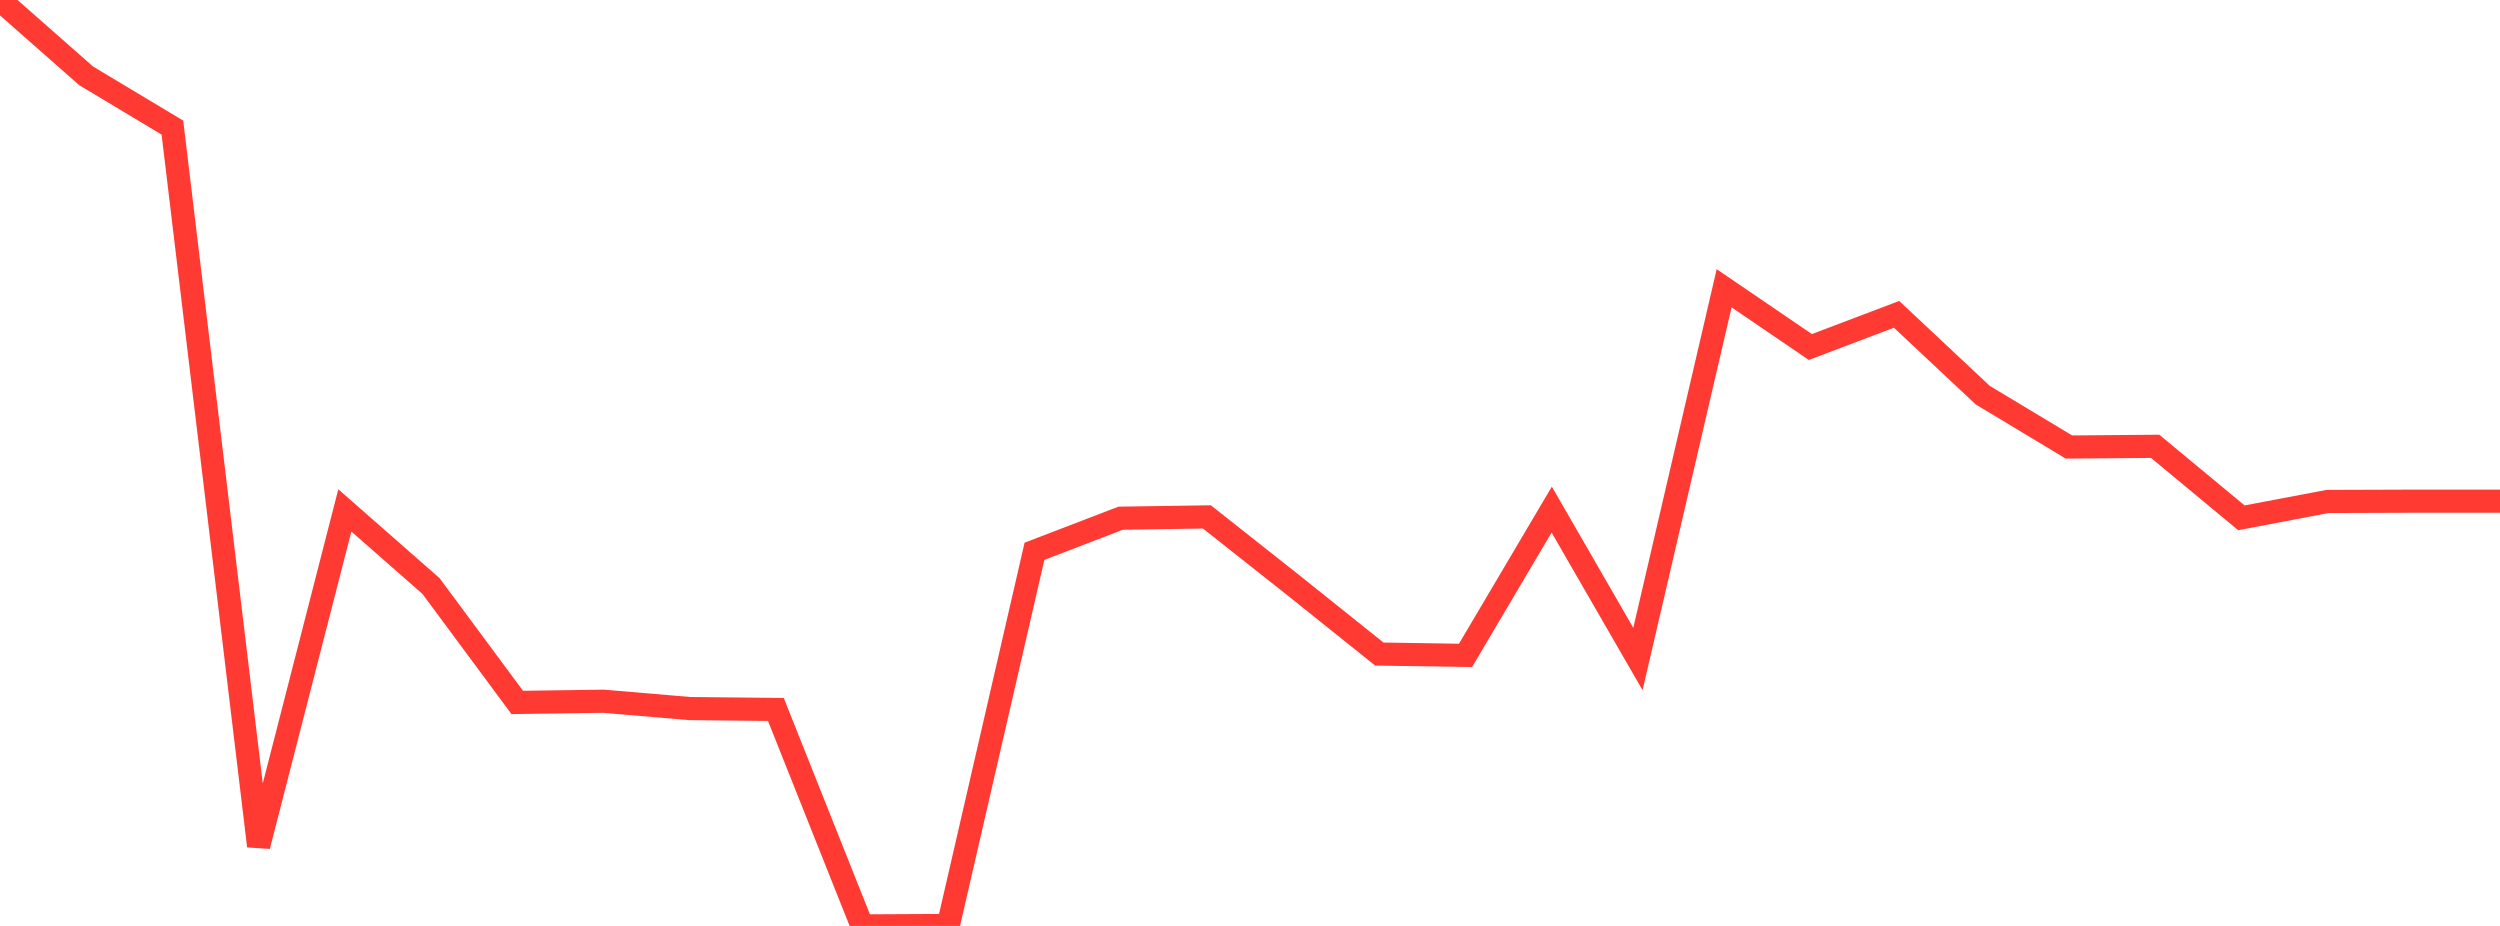 <?xml version="1.0" standalone="no"?>
<!DOCTYPE svg PUBLIC "-//W3C//DTD SVG 1.1//EN" "http://www.w3.org/Graphics/SVG/1.1/DTD/svg11.dtd">

<svg width="135" height="50" viewBox="0 0 135 50" preserveAspectRatio="none" 
  xmlns="http://www.w3.org/2000/svg"
  xmlns:xlink="http://www.w3.org/1999/xlink">


<polyline points="0.0, 0.0 4.655, 4.098 9.31, 6.891 13.966, 45.687 18.621, 27.562 23.276, 31.648 27.931, 37.932 32.586, 37.866 37.241, 38.262 41.897, 38.31 46.552, 50.0 51.207, 49.975 55.862, 29.769 60.517, 27.983 65.172, 27.913 69.828, 31.593 74.483, 35.319 79.138, 35.391 83.793, 27.518 88.448, 35.588 93.103, 15.566 97.759, 18.739 102.414, 16.974 107.069, 21.339 111.724, 24.14 116.379, 24.101 121.034, 27.962 125.69, 27.079 130.345, 27.063 135.0, 27.063" fill="none" stroke="#ff3a33" stroke-width="1.25"/>

</svg>